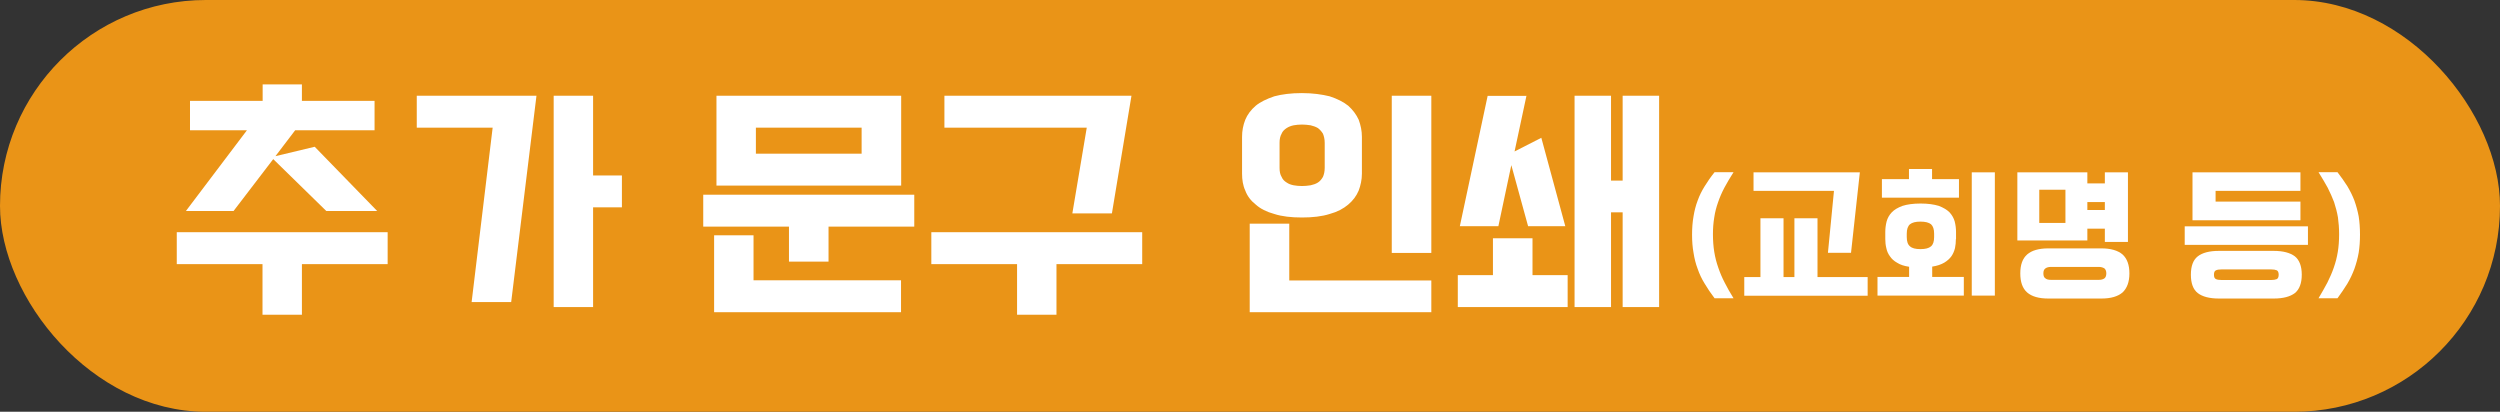 <?xml version="1.0" encoding="UTF-8"?>
<svg id="_레이어_1" data-name="레이어_1" xmlns="http://www.w3.org/2000/svg" version="1.1" viewBox="0 0 170 28">
  <rect x="0" y="0" width="170" height="28" fill="#333333" stroke="none"/>
  <!-- Generator: Adobe Illustrator 29.5.0, SVG Export Plug-In . SVG Version: 2.1.0 Build 137)  -->
  <defs>
    <style>
      .st0 {
        fill: #fff;
      }

      .st1 {
        fill: #ea9417;
      }
    </style>
  </defs>
  <rect class="st1" y="0" width="170" height="28" rx="14" ry="14"/>
  <g>
    <path class="st0" d="M12.01,15.79h14.35v2.17h-5.83v3.44h-2.68v-3.44h-5.83v-2.17ZM20.53,5.74v1.12h4.94v2h-5.4l-1.34,1.76,2.67-.64,4.25,4.37h-3.46l-3.61-3.53-2.7,3.53h-3.24l4.15-5.49h-3.87v-2h4.94v-1.12h2.68Z"/>
    <path class="st0" d="M33.5,8.68h-5.16v-2.17h8.14l-1.72,14.03h-2.69l1.43-11.86ZM40.33,6.51v5.42h1.96v2.17h-1.96v6.78h-2.68V6.51h2.68Z"/>
    <path class="st0" d="M47.82,13.24h14.35v2.17h-5.83v2.38h-2.69v-2.38h-5.83v-2.17ZM61.28,21.23h-12.72v-5.23h2.68v3.06h10.03v2.17ZM48.72,12.62v-6.11h12.56v6.11h-12.56ZM51.4,8.68v1.77h7.19v-1.77h-7.19Z"/>
    <path class="st0" d="M63.32,15.79h14.35v2.17h-5.83v3.44h-2.68v-3.44h-5.83v-2.17ZM73.91,8.68h-9.69v-2.17h12.72l-1.33,8h-2.69l.98-5.83Z"/>
    <path class="st0" d="M92.61,11.81c0,.41-.09.81-.22,1.15-.16.38-.4.69-.71.95-.33.28-.74.5-1.26.64-.53.17-1.17.24-1.89.24s-1.36-.07-1.88-.24c-.52-.14-.95-.36-1.26-.64-.33-.26-.57-.57-.71-.95-.16-.34-.22-.74-.22-1.15v-2.5c0-.41.07-.79.22-1.17.14-.34.38-.67.71-.95.31-.26.74-.46,1.26-.64.52-.14,1.14-.22,1.88-.22s1.36.09,1.89.22c.52.17.93.38,1.26.64.31.28.55.6.71.95.14.38.22.76.22,1.17v2.5ZM97.32,21.23h-12.34v-6.02h2.69v3.86h9.66v2.17ZM90.08,9.71c0-.24-.05-.45-.12-.62-.1-.16-.21-.28-.34-.38-.15-.09-.33-.15-.5-.19-.21-.03-.39-.05-.58-.05-.21,0-.4.02-.57.05-.19.04-.34.1-.48.19-.15.1-.28.22-.34.38-.1.17-.14.38-.14.62v1.7c0,.26.04.46.14.62.07.17.19.29.34.38.14.1.29.15.48.19.17.03.36.05.57.05.19,0,.38-.02.58-.05.17-.04.35-.09.5-.19.14-.09.24-.21.34-.38.07-.16.12-.36.12-.62v-1.7ZM94.64,6.51h2.69v10.69h-2.69V6.51Z"/>
    <path class="st0" d="M99.13,18.71h2.39v-2.51h2.69v2.51h2.39v2.17h-7.47v-2.17ZM103.8,6.51l-.81,3.79,1.82-.93,1.63,6.01h-2.53l-1.14-4.15-.88,4.15h-2.62l1.89-8.86h2.62ZM112.82,6.51v14.37h-2.48v-6.44h-.79v6.44h-2.48V6.51h2.48v5.77h.79v-5.77h2.48Z"/>
    <path class="st0" d="M117.88,11.71c-.24.38-.45.73-.62,1.05-.18.34-.32.67-.43.99-.12.34-.21.68-.26,1.03-.06.36-.09.74-.09,1.14,0,.44.03.84.09,1.21.06.37.15.72.27,1.06.12.35.26.69.44,1.03.17.34.37.69.6,1.06h-1.29c-.26-.34-.48-.67-.67-.99-.2-.32-.36-.66-.48-1.01-.13-.34-.22-.7-.28-1.09-.07-.38-.1-.79-.1-1.23s.03-.86.1-1.25c.06-.37.15-.73.28-1.07.12-.34.28-.66.48-.98.19-.31.41-.63.67-.95h1.29Z"/>
    <path class="st0" d="M123.59,14.84v4h3.41v1.27h-8.39v-1.27h1.1v-4h1.57v4h.74v-4h1.57ZM124.71,12.98h-5.47v-1.26h7.23l-.6,5.47h-1.57l.41-4.21Z"/>
    <path class="st0" d="M133,16.26c0,.21-.02.41-.06.61-.05.2-.13.39-.24.55-.12.17-.29.32-.49.44-.22.13-.49.22-.82.27v.7h2.15v1.27h-5.87v-1.27h2.15v-.69c-.34-.05-.61-.14-.81-.27-.22-.12-.38-.27-.5-.45-.12-.16-.2-.35-.24-.55-.05-.2-.07-.4-.07-.61v-.49c0-.24.03-.47.09-.71.06-.22.17-.43.35-.62.17-.18.41-.32.73-.44.31-.1.72-.16,1.23-.16s.91.06,1.24.16c.31.12.55.26.73.44.17.19.29.4.35.62.06.24.09.47.09.71v.49ZM127.97,12.18h1.84v-.69h1.57v.69h1.83v1.26h-5.24v-1.26ZM131.52,15.89c0-.3-.07-.51-.21-.64-.15-.12-.39-.18-.72-.18s-.56.06-.71.18c-.15.13-.22.34-.22.64v.23c0,.3.07.51.22.63.14.13.37.19.71.19s.57-.06.72-.19c.14-.12.21-.33.21-.63v-.23ZM135.65,11.72v8.38h-1.57v-8.38h1.57Z"/>
    <path class="st0" d="M141.94,12.47h1.19v-.75h1.57v4.73h-1.57v-.9h-1.19v.8h-4.76v-4.63h4.76v.75ZM137.38,18.59c0-.58.15-1.01.47-1.29.31-.27.79-.41,1.43-.41h3.62c.63,0,1.11.14,1.43.41.31.28.47.71.47,1.29s-.16,1.01-.47,1.3c-.32.27-.79.41-1.43.41h-3.62c-.64,0-1.12-.14-1.43-.41-.32-.28-.47-.71-.47-1.3ZM138.67,15.16h1.78v-2.26h-1.78v2.26ZM138.95,18.59c0,.16.04.28.14.34.08.07.21.1.37.1h3.26c.16,0,.28-.03.38-.1.08-.06.13-.18.13-.34s-.05-.27-.13-.34c-.1-.06-.22-.1-.38-.1h-3.26c-.16,0-.29.04-.37.1-.1.07-.14.18-.14.34ZM141.94,14.28h1.19v-.54h-1.19v.54Z"/>
    <path class="st0" d="M148.56,15.39h8.38v1.26h-8.38v-1.26ZM148.98,18.68c0-.58.15-1,.47-1.25.31-.24.78-.37,1.43-.37h3.74c.63,0,1.11.13,1.43.37.31.25.47.67.47,1.25s-.16,1-.47,1.25c-.32.24-.79.37-1.43.37h-3.74c-.64,0-1.12-.13-1.43-.37-.32-.25-.47-.67-.47-1.25ZM156.43,14.98h-7.34v-3.26h7.34v1.26h-5.77v.73h5.77v1.26ZM150.55,18.68c0,.16.04.26.14.3.08.04.21.06.37.06h3.38c.16,0,.28-.02.38-.06.08-.04.13-.14.13-.3s-.05-.26-.13-.3c-.1-.04-.22-.06-.38-.06h-3.38c-.16,0-.29.02-.37.06-.1.04-.14.14-.14.3Z"/>
    <path class="st0" d="M158.95,11.71c.25.32.47.64.67.95.19.32.35.64.48.98.12.34.22.7.29,1.07.06.38.09.8.09,1.25s-.03.85-.09,1.23c-.07.39-.17.75-.29,1.09-.13.35-.29.69-.48,1.01-.2.32-.42.65-.67.99h-1.29c.22-.37.42-.72.6-1.06.17-.34.32-.68.44-1.03.12-.34.21-.69.27-1.06.06-.36.09-.76.09-1.21,0-.4-.03-.78-.08-1.14-.06-.35-.15-.69-.26-1.03-.12-.32-.27-.65-.44-.99-.18-.32-.38-.67-.62-1.05h1.29Z"/>
  </g>
</svg>